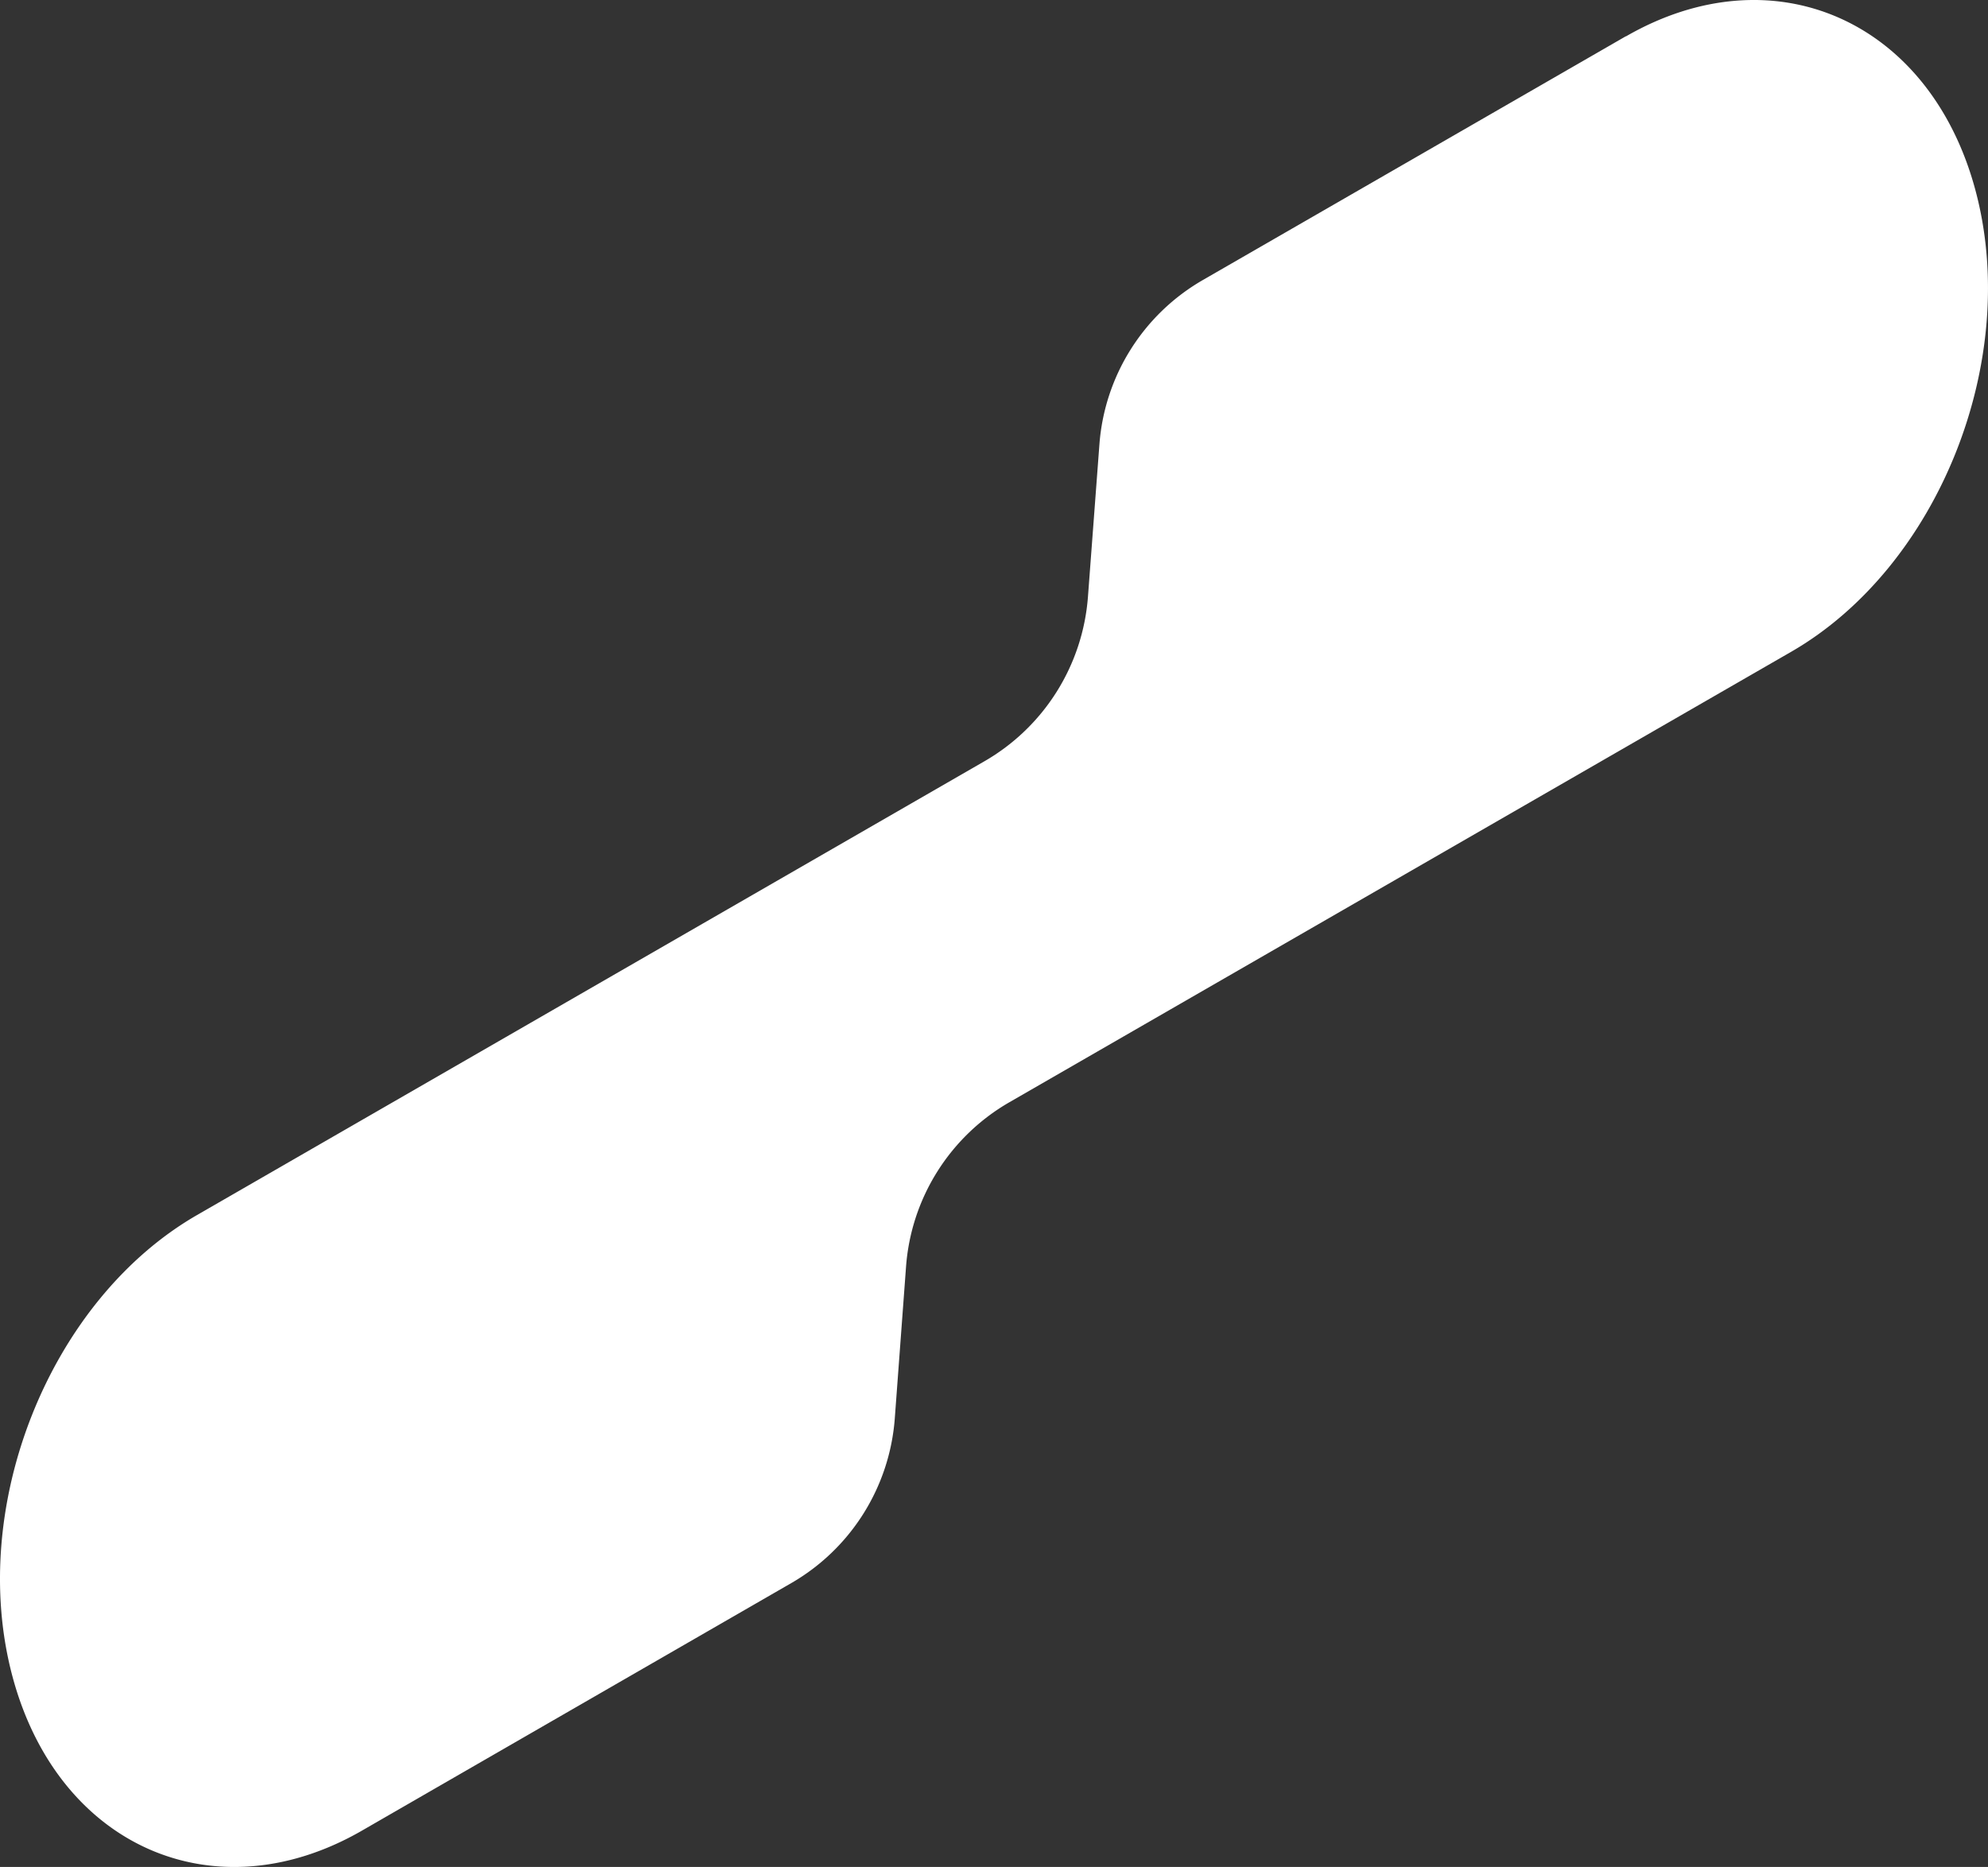 <svg xmlns="http://www.w3.org/2000/svg" width="968.132" height="909.256" viewBox="0 0 968.132 909.256">
  <rect x="0" y="0" width="968.132" height="909.256" fill="#333333" stroke="none"/>
  <path id="Path_164" data-name="Path 164" d="M946.423,283.577s-.1.05-.1.1L740.562,402.266a101.111,101.111,0,0,0-50.382,80.046l-5.587,74.269a101.239,101.239,0,0,1-50.383,80.047L250.676,857.674h0c-71.774,41.4-111.99,142.054-89.793,224.815s98.451,116.326,170.225,74.922c.15-.1,208.98-120.5,208.98-120.5a101.34,101.34,0,0,0,50.434-80.148l5.486-73.967a101.023,101.023,0,0,1,50.434-80.148S1026.9,583.413,1027,583.363c71.824-41.4,111.99-142.054,89.793-224.815s-98.45-116.327-170.224-74.922Z" transform="translate(-154.777 -265.89)" fill="#fff"/>
</svg>
